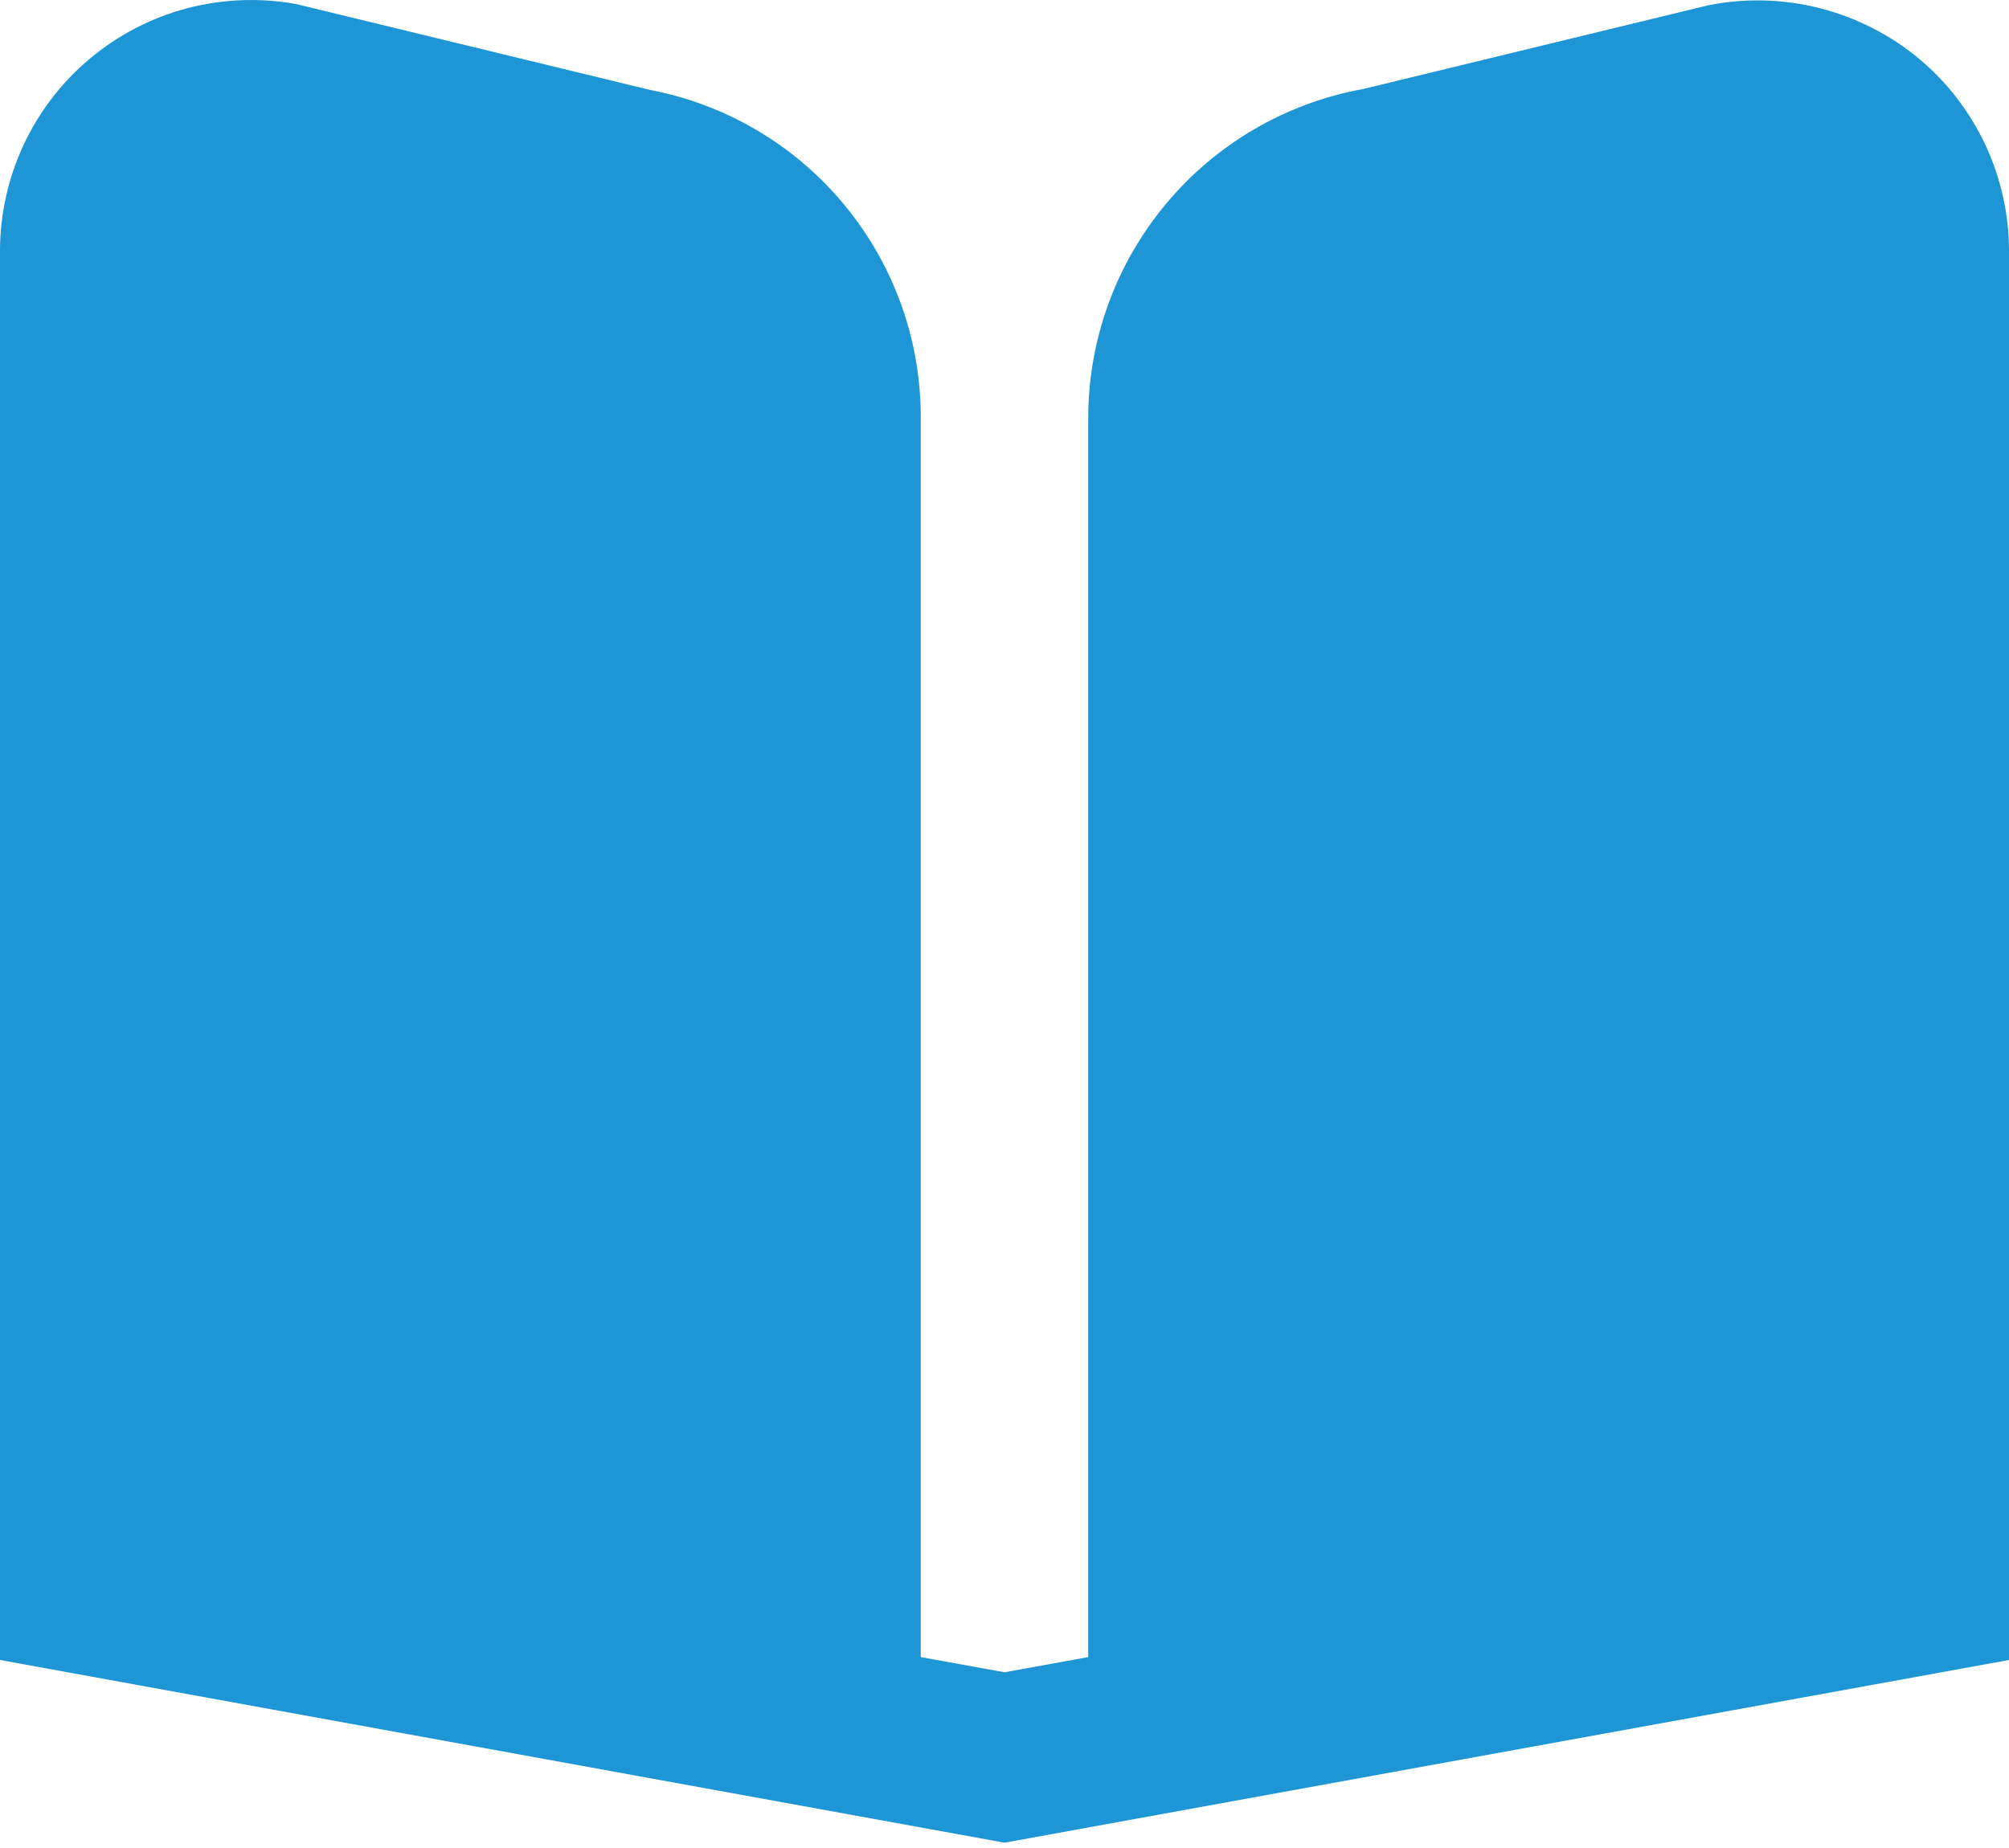 <svg width="25" height="23" viewBox="0 0 25 23" fill="none" xmlns="http://www.w3.org/2000/svg">
<path d="M23.877 0.728C23.517 0.43 23.095 0.216 22.642 0.101C22.188 -0.014 21.715 -0.026 21.256 0.066L16.962 1.108C16.003 1.282 15.134 1.788 14.509 2.538C13.884 3.287 13.541 4.232 13.542 5.208V20.624L12.5 20.813L11.458 20.624V5.208C11.462 4.241 11.128 3.304 10.514 2.558C9.901 1.812 9.046 1.304 8.097 1.121L3.683 0.05C3.233 -0.031 2.77 -0.013 2.328 0.103C1.885 0.22 1.474 0.433 1.123 0.726C0.771 1.019 0.489 1.386 0.295 1.8C0.101 2.215 0 2.667 0 3.124L0 20.66L12.5 22.934L25 20.66V3.124C25 2.667 24.899 2.215 24.705 1.801C24.511 1.387 24.229 1.021 23.877 0.728Z" fill="#1E95D4"/>
</svg>

